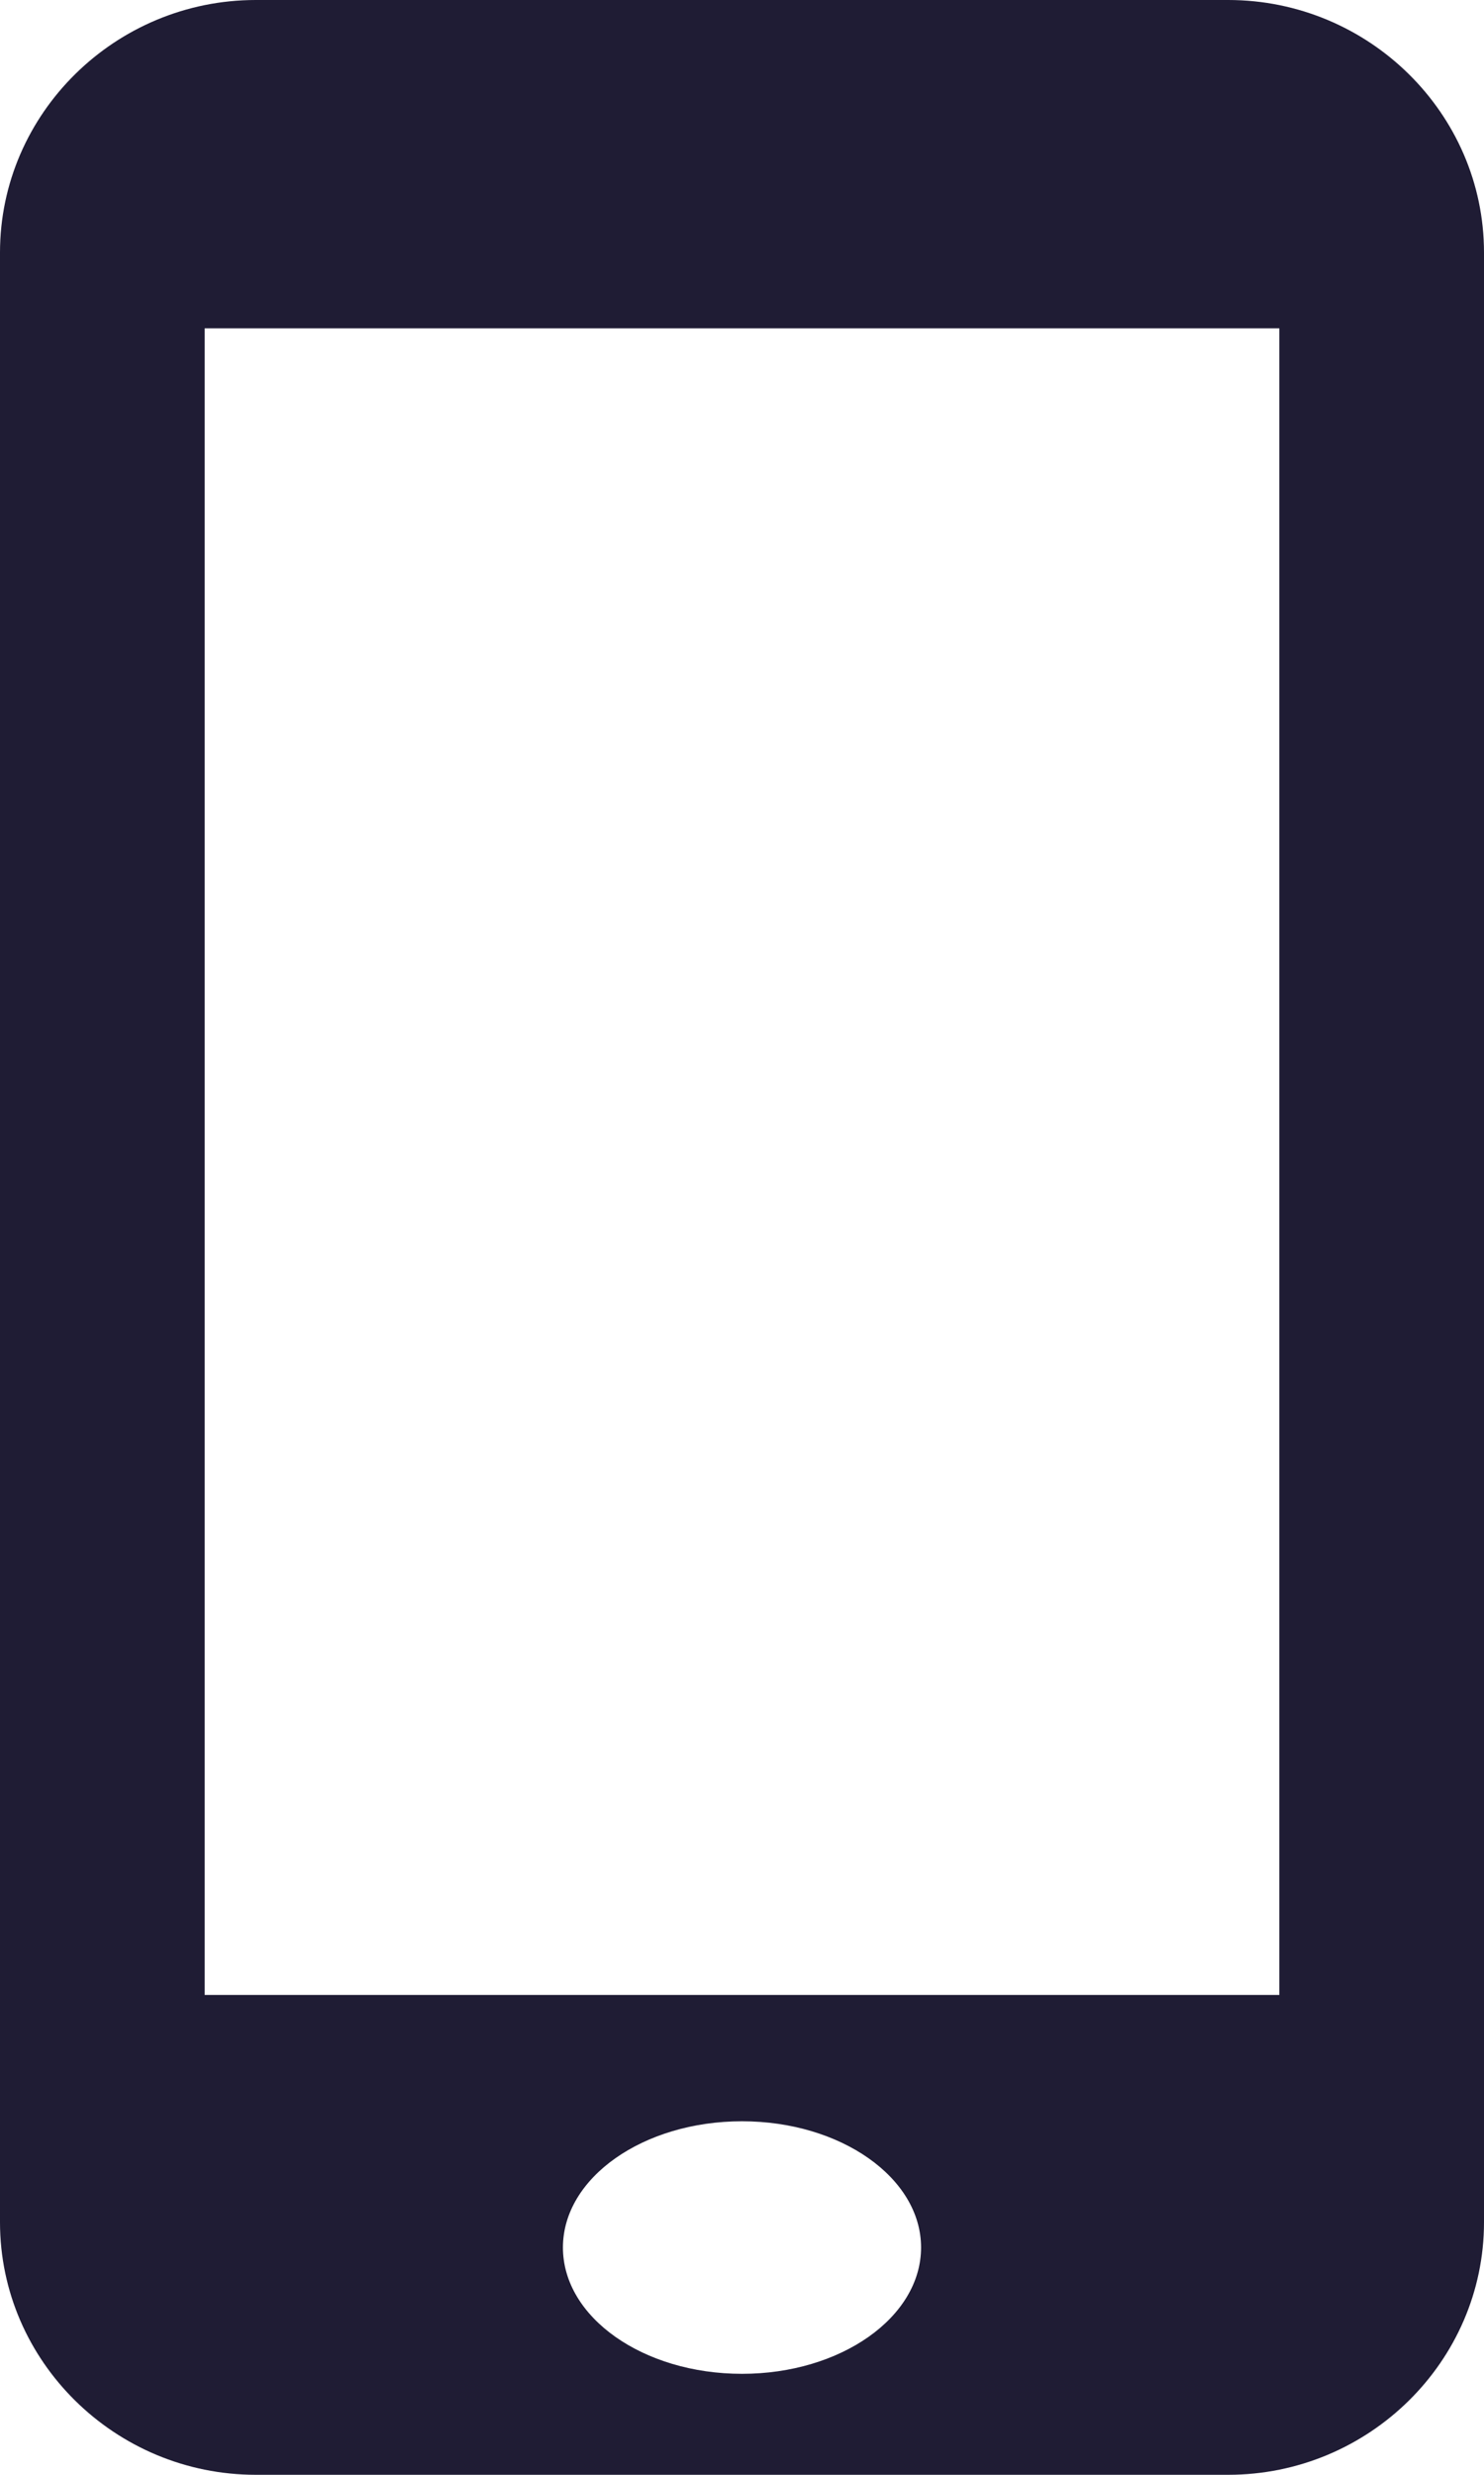 <svg width="12" height="20" viewBox="0 0 12 20" fill="none" xmlns="http://www.w3.org/2000/svg">
<path d="M9.931 0H2.069C0.931 0 0 0.918 0 2.041V17.959C0 19.082 0.931 20 2.069 20H9.931C11.069 20 12 19.082 12 17.959V2.041C12 0.918 11.069 0 9.931 0ZM6 19.184C5.2 19.184 4.552 18.727 4.552 18.163C4.552 17.6 5.2 17.143 6 17.143C6.799 17.143 7.448 17.6 7.448 18.163C7.448 18.727 6.799 19.184 6 19.184ZM10.345 16.122H1.655V2.653H10.345V16.122Z" fill="#1F1C34"/>
</svg>
